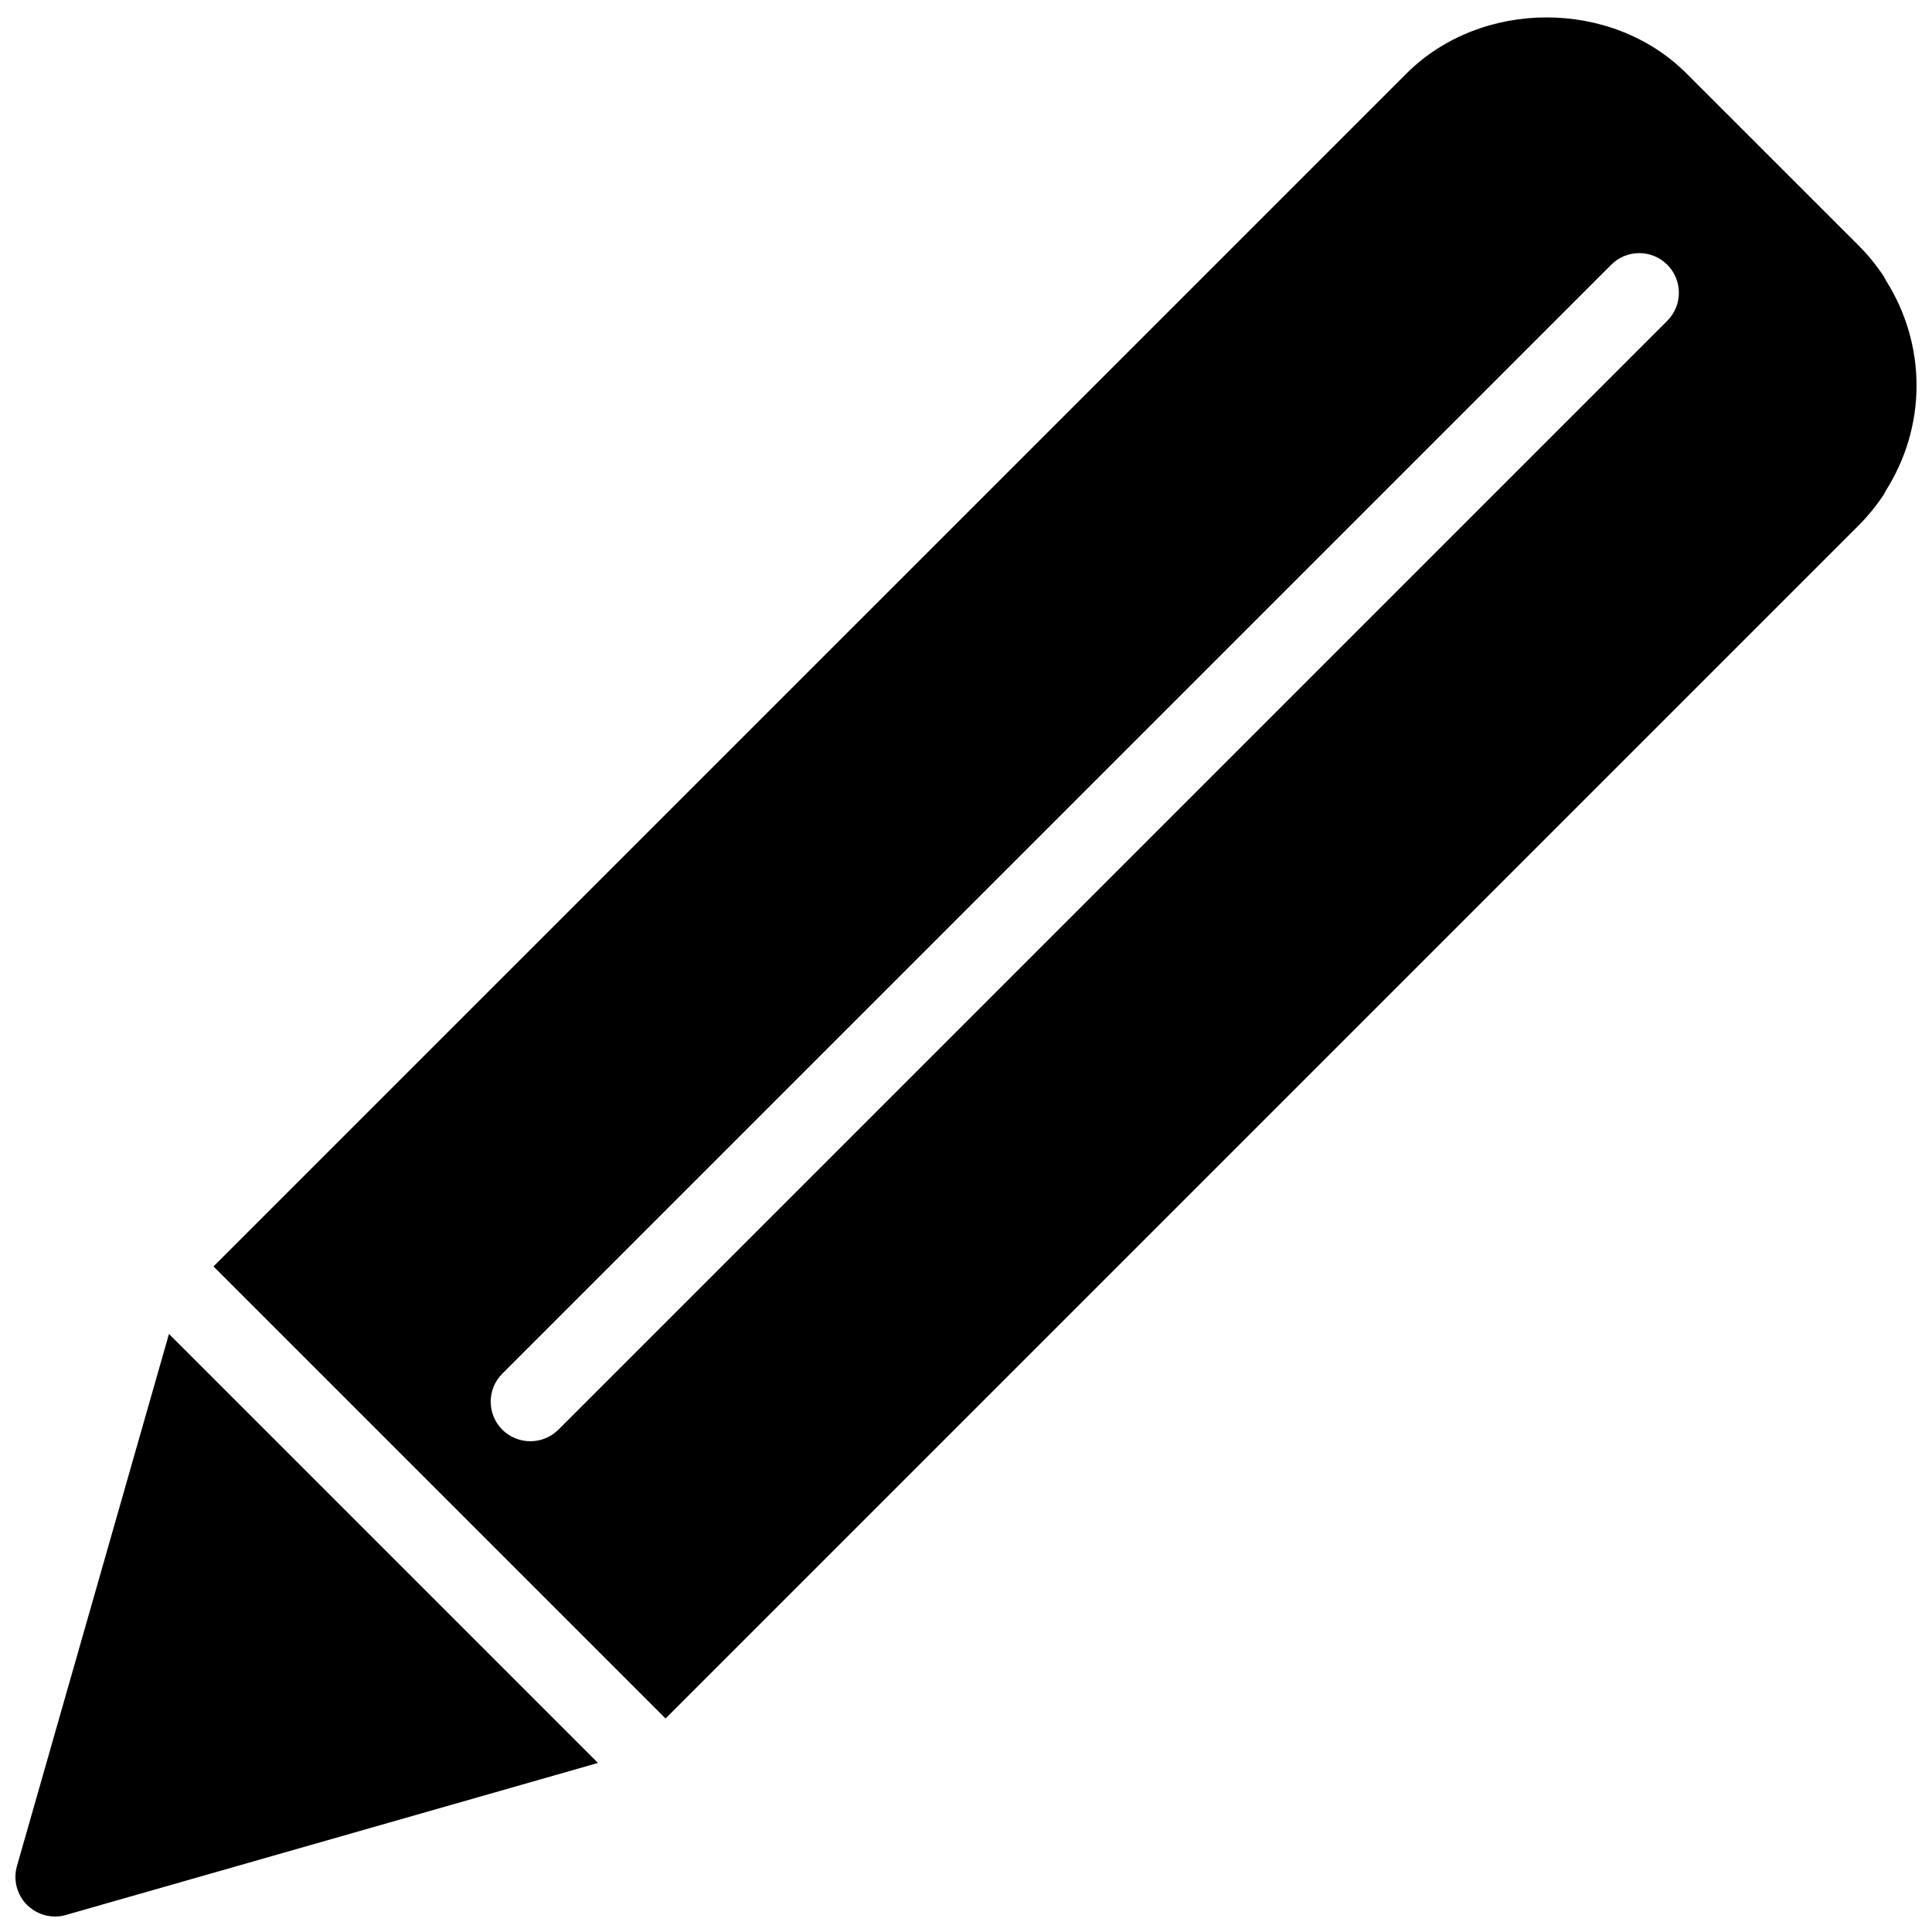 <?xml version="1.0" encoding="UTF-8"?>
<!-- Uploaded to: SVG Repo, www.svgrepo.com, Generator: SVG Repo Mixer Tools -->
<svg width="800px" height="800px" version="1.1" viewBox="144 144 512 512" xmlns="http://www.w3.org/2000/svg">
 <defs>
  <clipPath id="b">
   <path d="m200 148.09h451.9v451.91h-451.9z"/>
  </clipPath>
  <clipPath id="a">
   <path d="m148.09 497h154.91v154.9h-154.91z"/>
  </clipPath>
 </defs>
 <g>
  <g clip-path="url(#b)">
   <path d="m643.8 218.33c-0.23-0.355-0.355-0.754-0.586-1.09-1.93-2.918-4.156-5.668-6.676-8.188l-45.594-45.574c-19.754-19.797-54.328-19.836-74.207 0l-316.16 316.14 119.8 119.8 316.16-316.16c2.519-2.519 4.746-5.269 6.676-8.188 0.23-0.355 0.355-0.734 0.586-1.09 5.211-8.273 8.105-17.801 8.105-27.816 0-10.012-2.894-19.562-8.102-27.836zm-57.938 10.664-293.89 293.89c-2.055 2.035-4.742 3.062-7.43 3.062s-5.375-1.027-7.43-3.066c-4.094-4.094-4.094-10.746 0-14.84l293.89-293.89c4.094-4.094 10.746-4.094 14.84 0 4.09 4.098 4.113 10.73 0.02 14.844z"/>
  </g>
  <g clip-path="url(#a)">
   <path d="m188.78 497.51-40.285 141c-1.051 3.672-0.02 7.621 2.664 10.309 2.019 1.992 4.684 3.082 7.434 3.082 0.965 0 1.93-0.125 2.875-0.418l141-40.285z"/>
  </g>
 </g>
</svg>